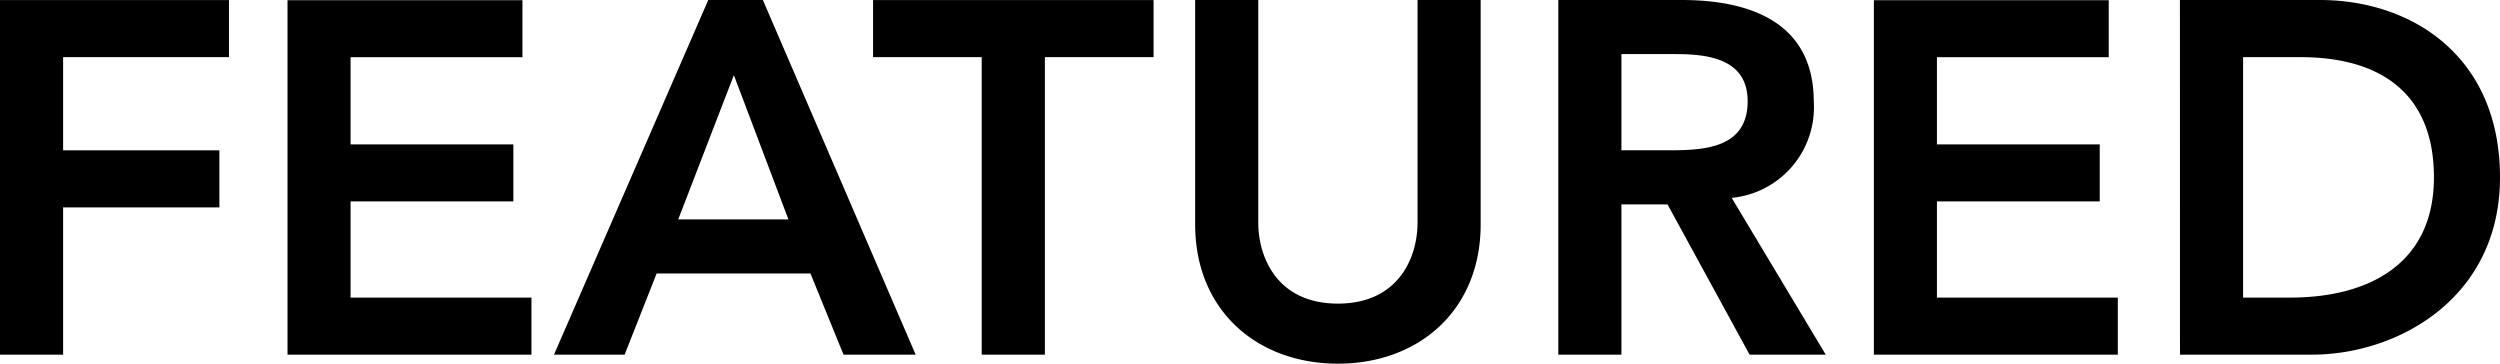 <svg xmlns="http://www.w3.org/2000/svg" width="179.676" height="26.136" viewBox="0 0 179.676 26.136"><path d="M2.844,0H7.38V-10.584H18.612v-4.1H7.38v-6.7H19.3v-4.1H2.844ZM23.508,0H41.04V-4.1h-13v-6.912h11.7v-4.1h-11.7v-6.264H40.392v-4.1H23.508ZM42.66,0h5.076l2.3-5.832H61.092L63.468,0h5.184L57.672-25.488H53.748Zm8.928-9.72,4-10.368L59.508-9.72ZM73.4,0H77.94V-21.384h7.812v-4.1H65.592v4.1H73.4ZM109.26-25.488h-4.536V-9.5c0,2.52-1.368,5.832-5.724,5.832S93.276-6.984,93.276-9.5V-25.488H88.74V-9.36C88.74-3.2,93.168.648,99,.648S109.26-3.2,109.26-9.36ZM114.84,0h4.536V-10.8h3.312l5.9,10.8h5.472L127.3-11.268a6.532,6.532,0,0,0,5.9-6.912c0-5.724-4.608-7.308-9.5-7.308H114.84Zm4.536-14.688V-21.6H123.3c2.34,0,5.148.36,5.148,3.384,0,3.312-2.988,3.528-5.544,3.528ZM137.52,0h17.532V-4.1h-13v-6.912h11.7v-4.1h-11.7v-6.264H154.4v-4.1H137.52Zm22,0h9.5c6.12,0,13.5-4.032,13.5-12.744,0-8.64-6.264-12.744-12.96-12.744H159.516Zm4.536-4.1v-17.28h4.14c5.544,0,9.576,2.448,9.576,8.64S173.124-4.1,167.436-4.1Z" transform="translate(-2.844 25.488)"/></svg>